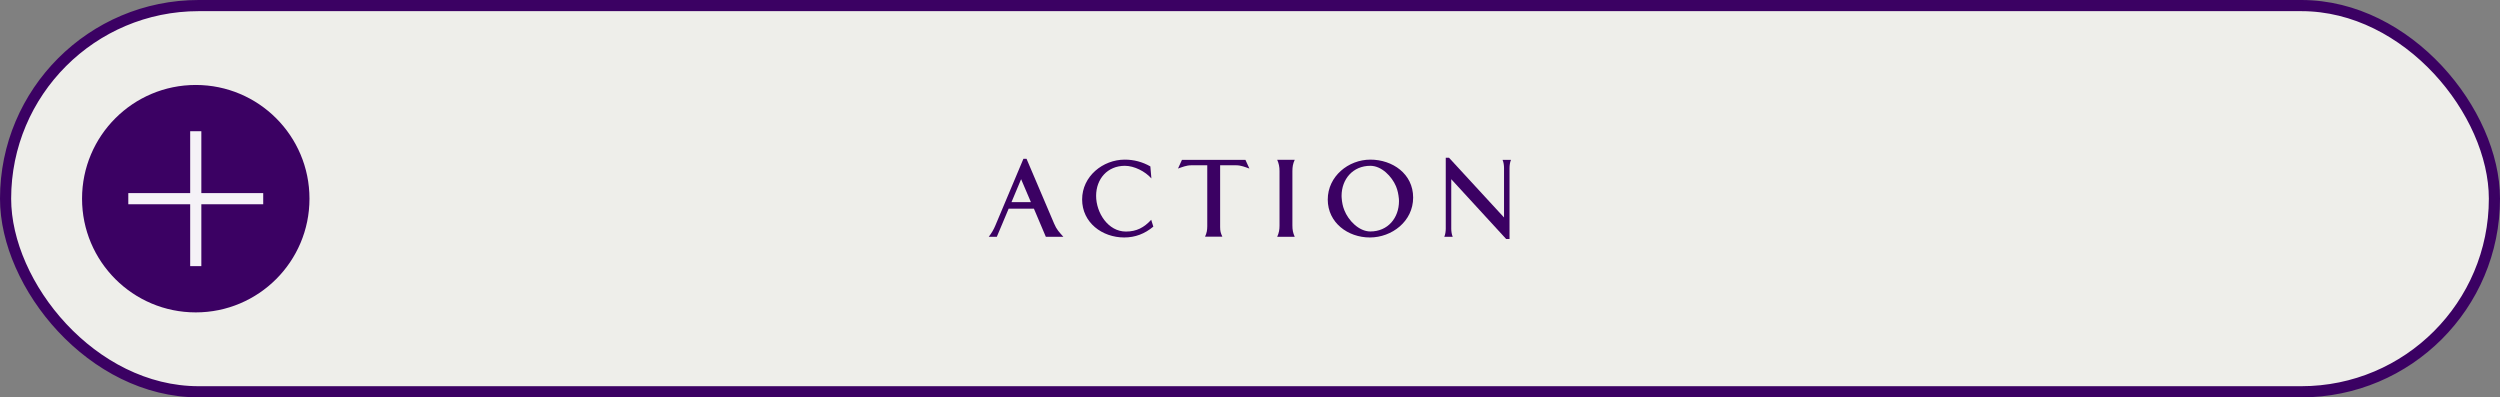 <?xml version="1.0" encoding="UTF-8"?>
<svg id="_レイヤー_2" data-name="レイヤー 2" xmlns="http://www.w3.org/2000/svg" viewBox="0 0 291.3 46.3">
  <rect x="0" y="0" width="291.3" height="46.3" fill="#808080" stroke="none"/>
  <defs>
    <style>
      .cls-1 {
        fill: none;
        stroke: #f5f2f7;
      }

      .cls-1, .cls-2 {
        stroke-miterlimit: 10;
        stroke-width: 1.3px;
      }

      .cls-3 {
        fill: #3B0163;
        stroke-width: 0px;
      }

      .cls-2 {
        fill: #eeeeea;
        stroke: #3B0163;
      }
    </style>
  </defs>
  <g id="design">
    <g>
      <rect class="cls-2" x=".65" y=".65" width="290" height="45" rx="22.5" ry="22.5"/>
      <g>
        <path class="cls-3" d="M121.86,27.59l-1.39-3.28h-2.94l-1.38,3.28h-.94c.33-.43.57-.83.78-1.34l3.26-7.75h.36l3.21,7.54c.31.73.56.96,1.08,1.55h-2.05ZM118.98,20.88l-1.12,2.67h2.26l-1.14-2.67Z"/>
        <path class="cls-3" d="M134.37,26.42c-.99.82-2.09,1.25-3.38,1.25-2.56,0-4.9-1.73-4.9-4.43s2.42-4.64,4.97-4.64c1.05,0,2.05.26,2.98.79l.12,1.4c-.72-.82-2-1.47-3.09-1.47-2.03,0-3.35,1.53-3.35,3.5s1.39,4.16,3.47,4.16c1.25,0,2.12-.47,2.95-1.37l.25.81Z"/>
        <path class="cls-3" d="M145.58,19.64c-.48-.17-.99-.38-1.52-.38h-1.89v7.19c0,.47.06.7.26,1.13h-2.02c.2-.42.26-.77.26-1.22v-7.1h-1.89c-.53,0-1.04.21-1.52.38l.46-1.01h7.4l.46,1.01Z"/>
        <path class="cls-3" d="M148.82,27.59c.21-.47.27-.82.27-1.33v-6.31c0-.51-.07-.87-.27-1.33h2.04c-.21.46-.27.82-.27,1.33v6.31c0,.51.06.86.27,1.33h-2.04Z"/>
        <path class="cls-3" d="M159.61,27.67c-2.55,0-4.9-1.72-4.9-4.42s2.4-4.65,4.97-4.65,4.98,1.65,4.98,4.42-2.48,4.65-5.04,4.65ZM163,23.18c-.05-.52-.14-1-.34-1.48-.48-1.13-1.66-2.38-2.99-2.38-2.03,0-3.35,1.55-3.35,3.51,0,.09,0,.14.01.23.04.51.12.96.31,1.43.46,1.18,1.69,2.48,3.03,2.48,2.04,0,3.34-1.57,3.34-3.54,0-.09,0-.17-.01-.26Z"/>
        <path class="cls-3" d="M176.06,18.63c-.12.27-.17.65-.17.95v8.27h-.39l-6.4-6.97v5.76c0,.3.05.68.17.95h-.98c.12-.27.17-.65.17-.95v-8.26h.38l6.41,6.96v-5.76c0-.3-.05-.68-.17-.95h.98Z"/>
      </g>
      <g>
        <circle class="cls-3" cx="22.81" cy="23.15" r="13.25"/>
        <g>
          <line class="cls-1" x1="14.95" y1="23.15" x2="30.67" y2="23.15"/>
          <line class="cls-1" x1="22.81" y1="15.29" x2="22.81" y2="31.01"/>
        </g>
      </g>
    </g>
  </g>
</svg>